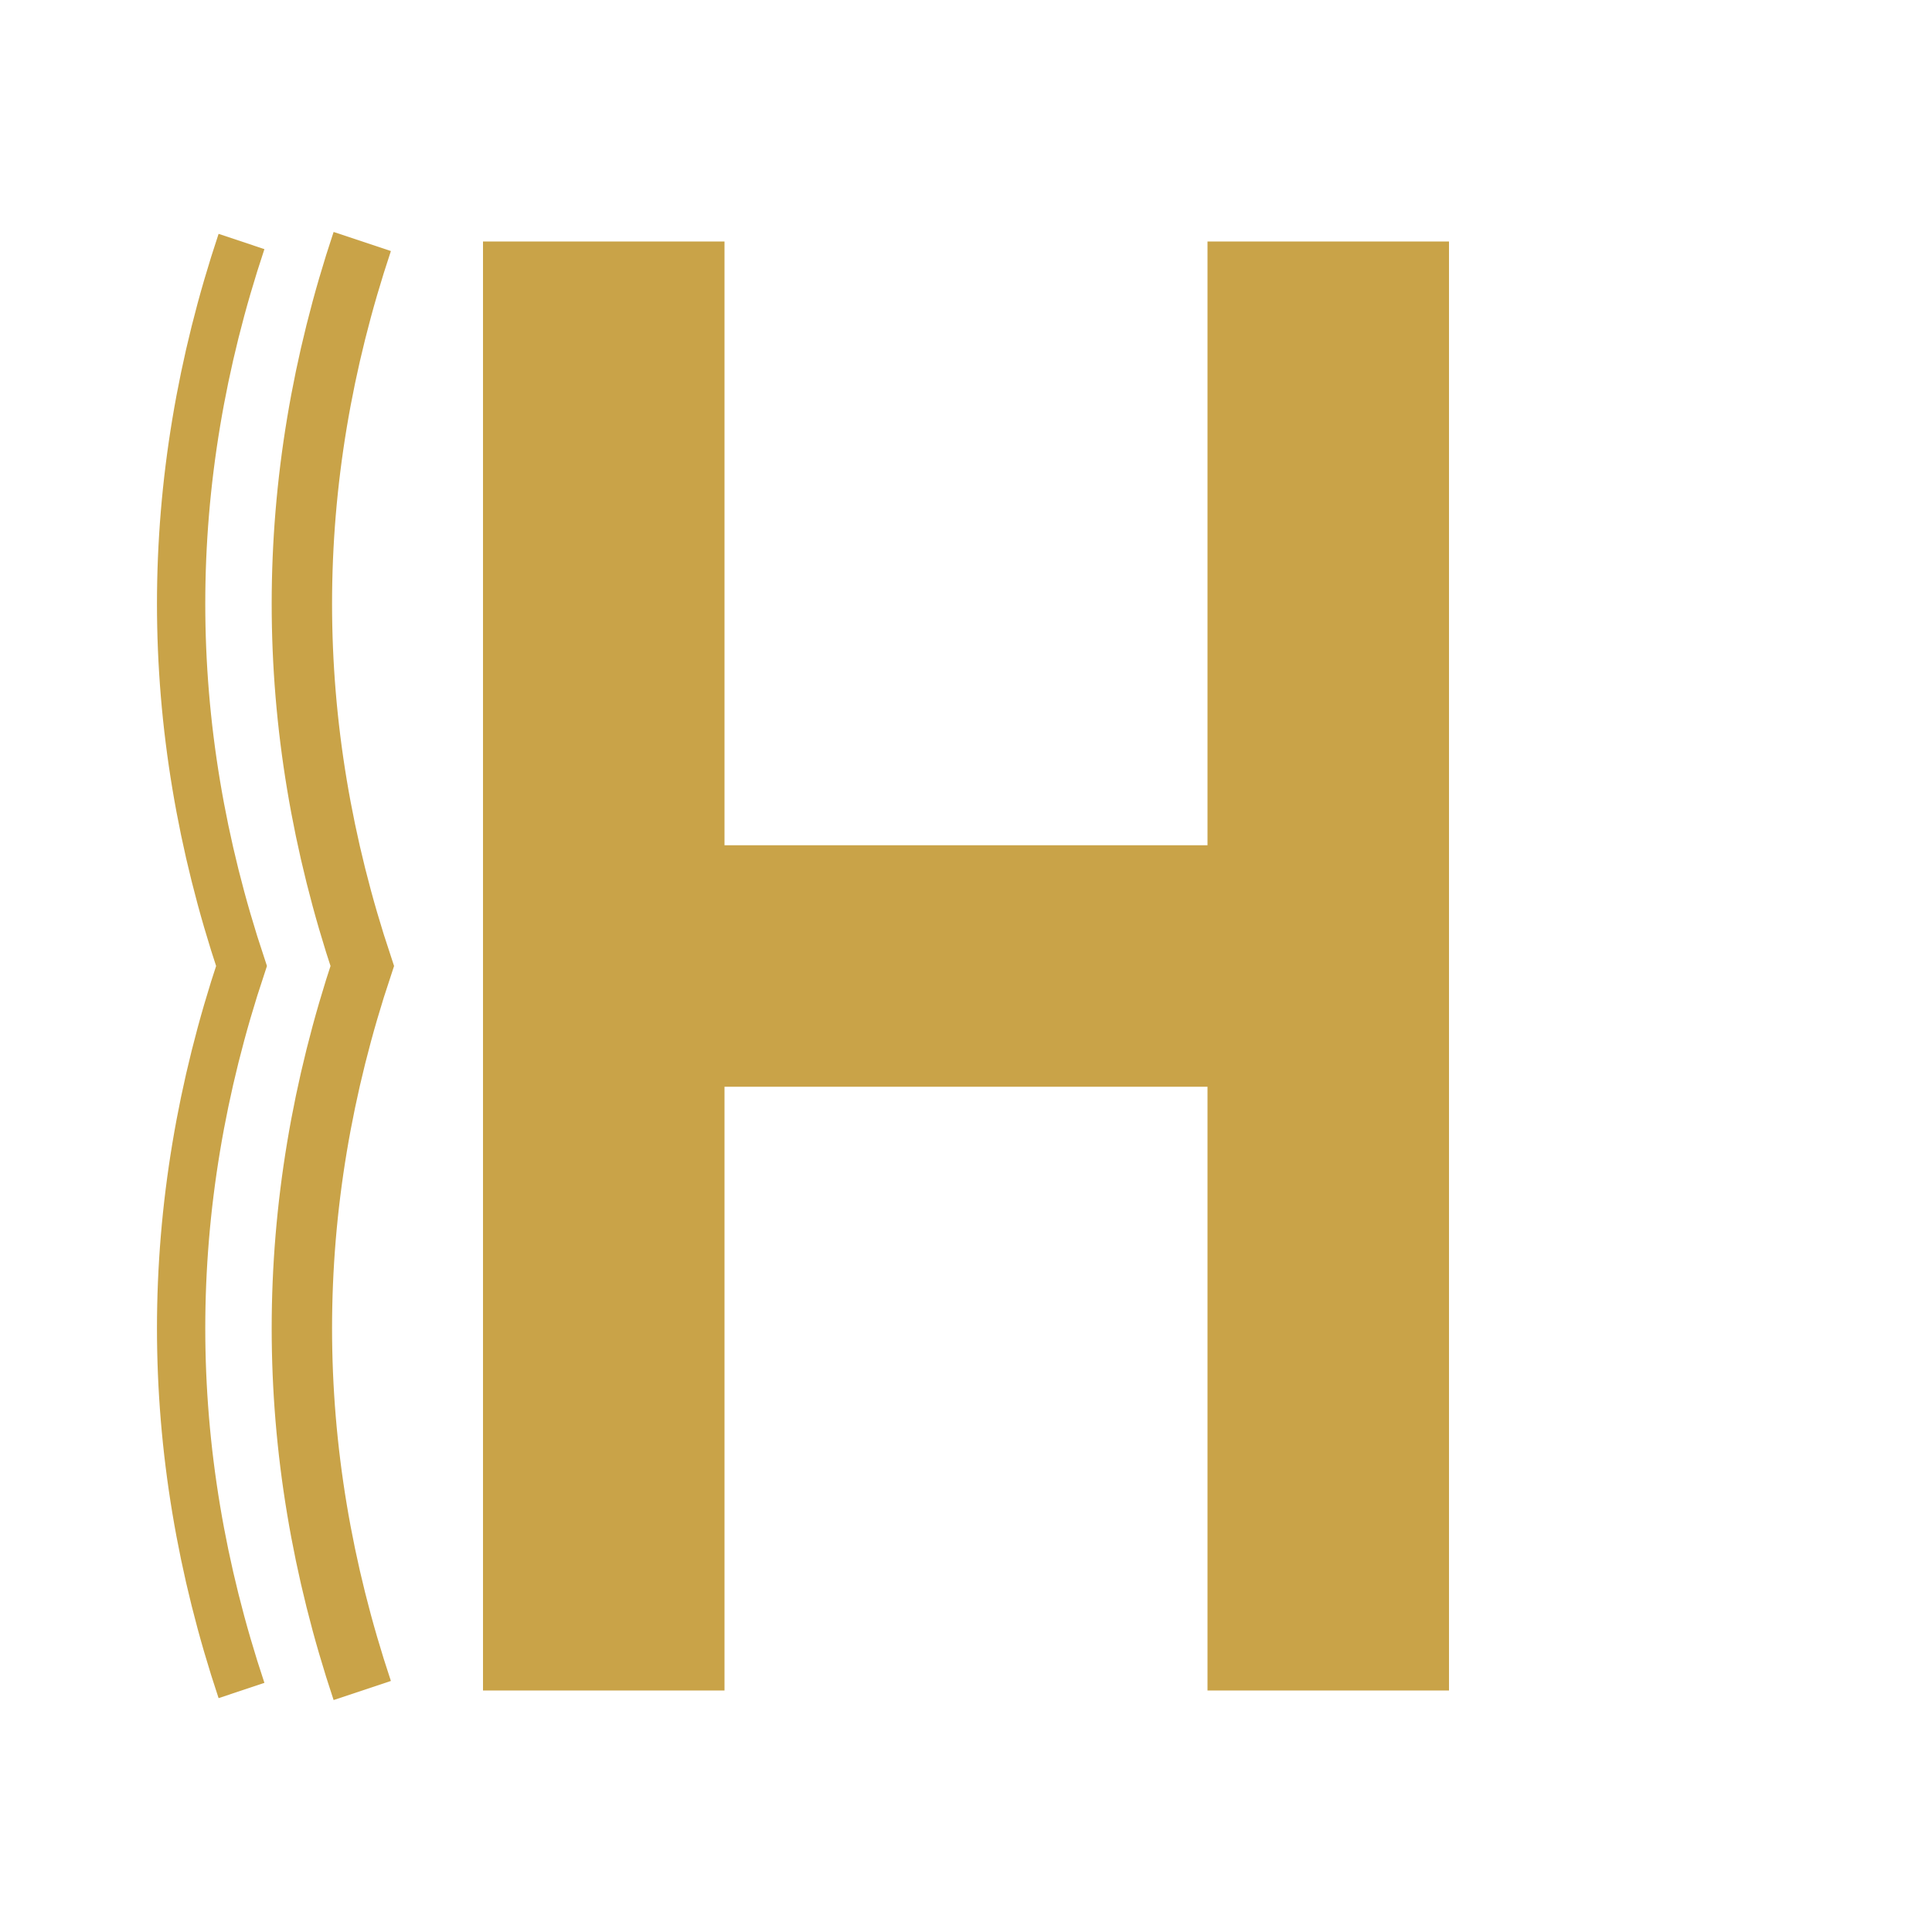 
<svg width="32" height="32" viewBox="0 0 32 32" xmlns="http://www.w3.org/2000/svg">
  <!-- Буква H -->
  <path d="M8 4 H12 V14 H20 V4 H24 V28 H20 V18 H12 V28 H8 Z" fill="#C9A348"/>
  <!-- Линии слева -->
  <path d="M6 4 Q4 10, 6 16 Q4 22, 6 28" fill="none" stroke="#C9A348" stroke-width="1"/>
  <path d="M4 4 Q2 10, 4 16 Q2 22, 4 28" fill="none" stroke="#C9A348" stroke-width="0.8"/>
</svg>
